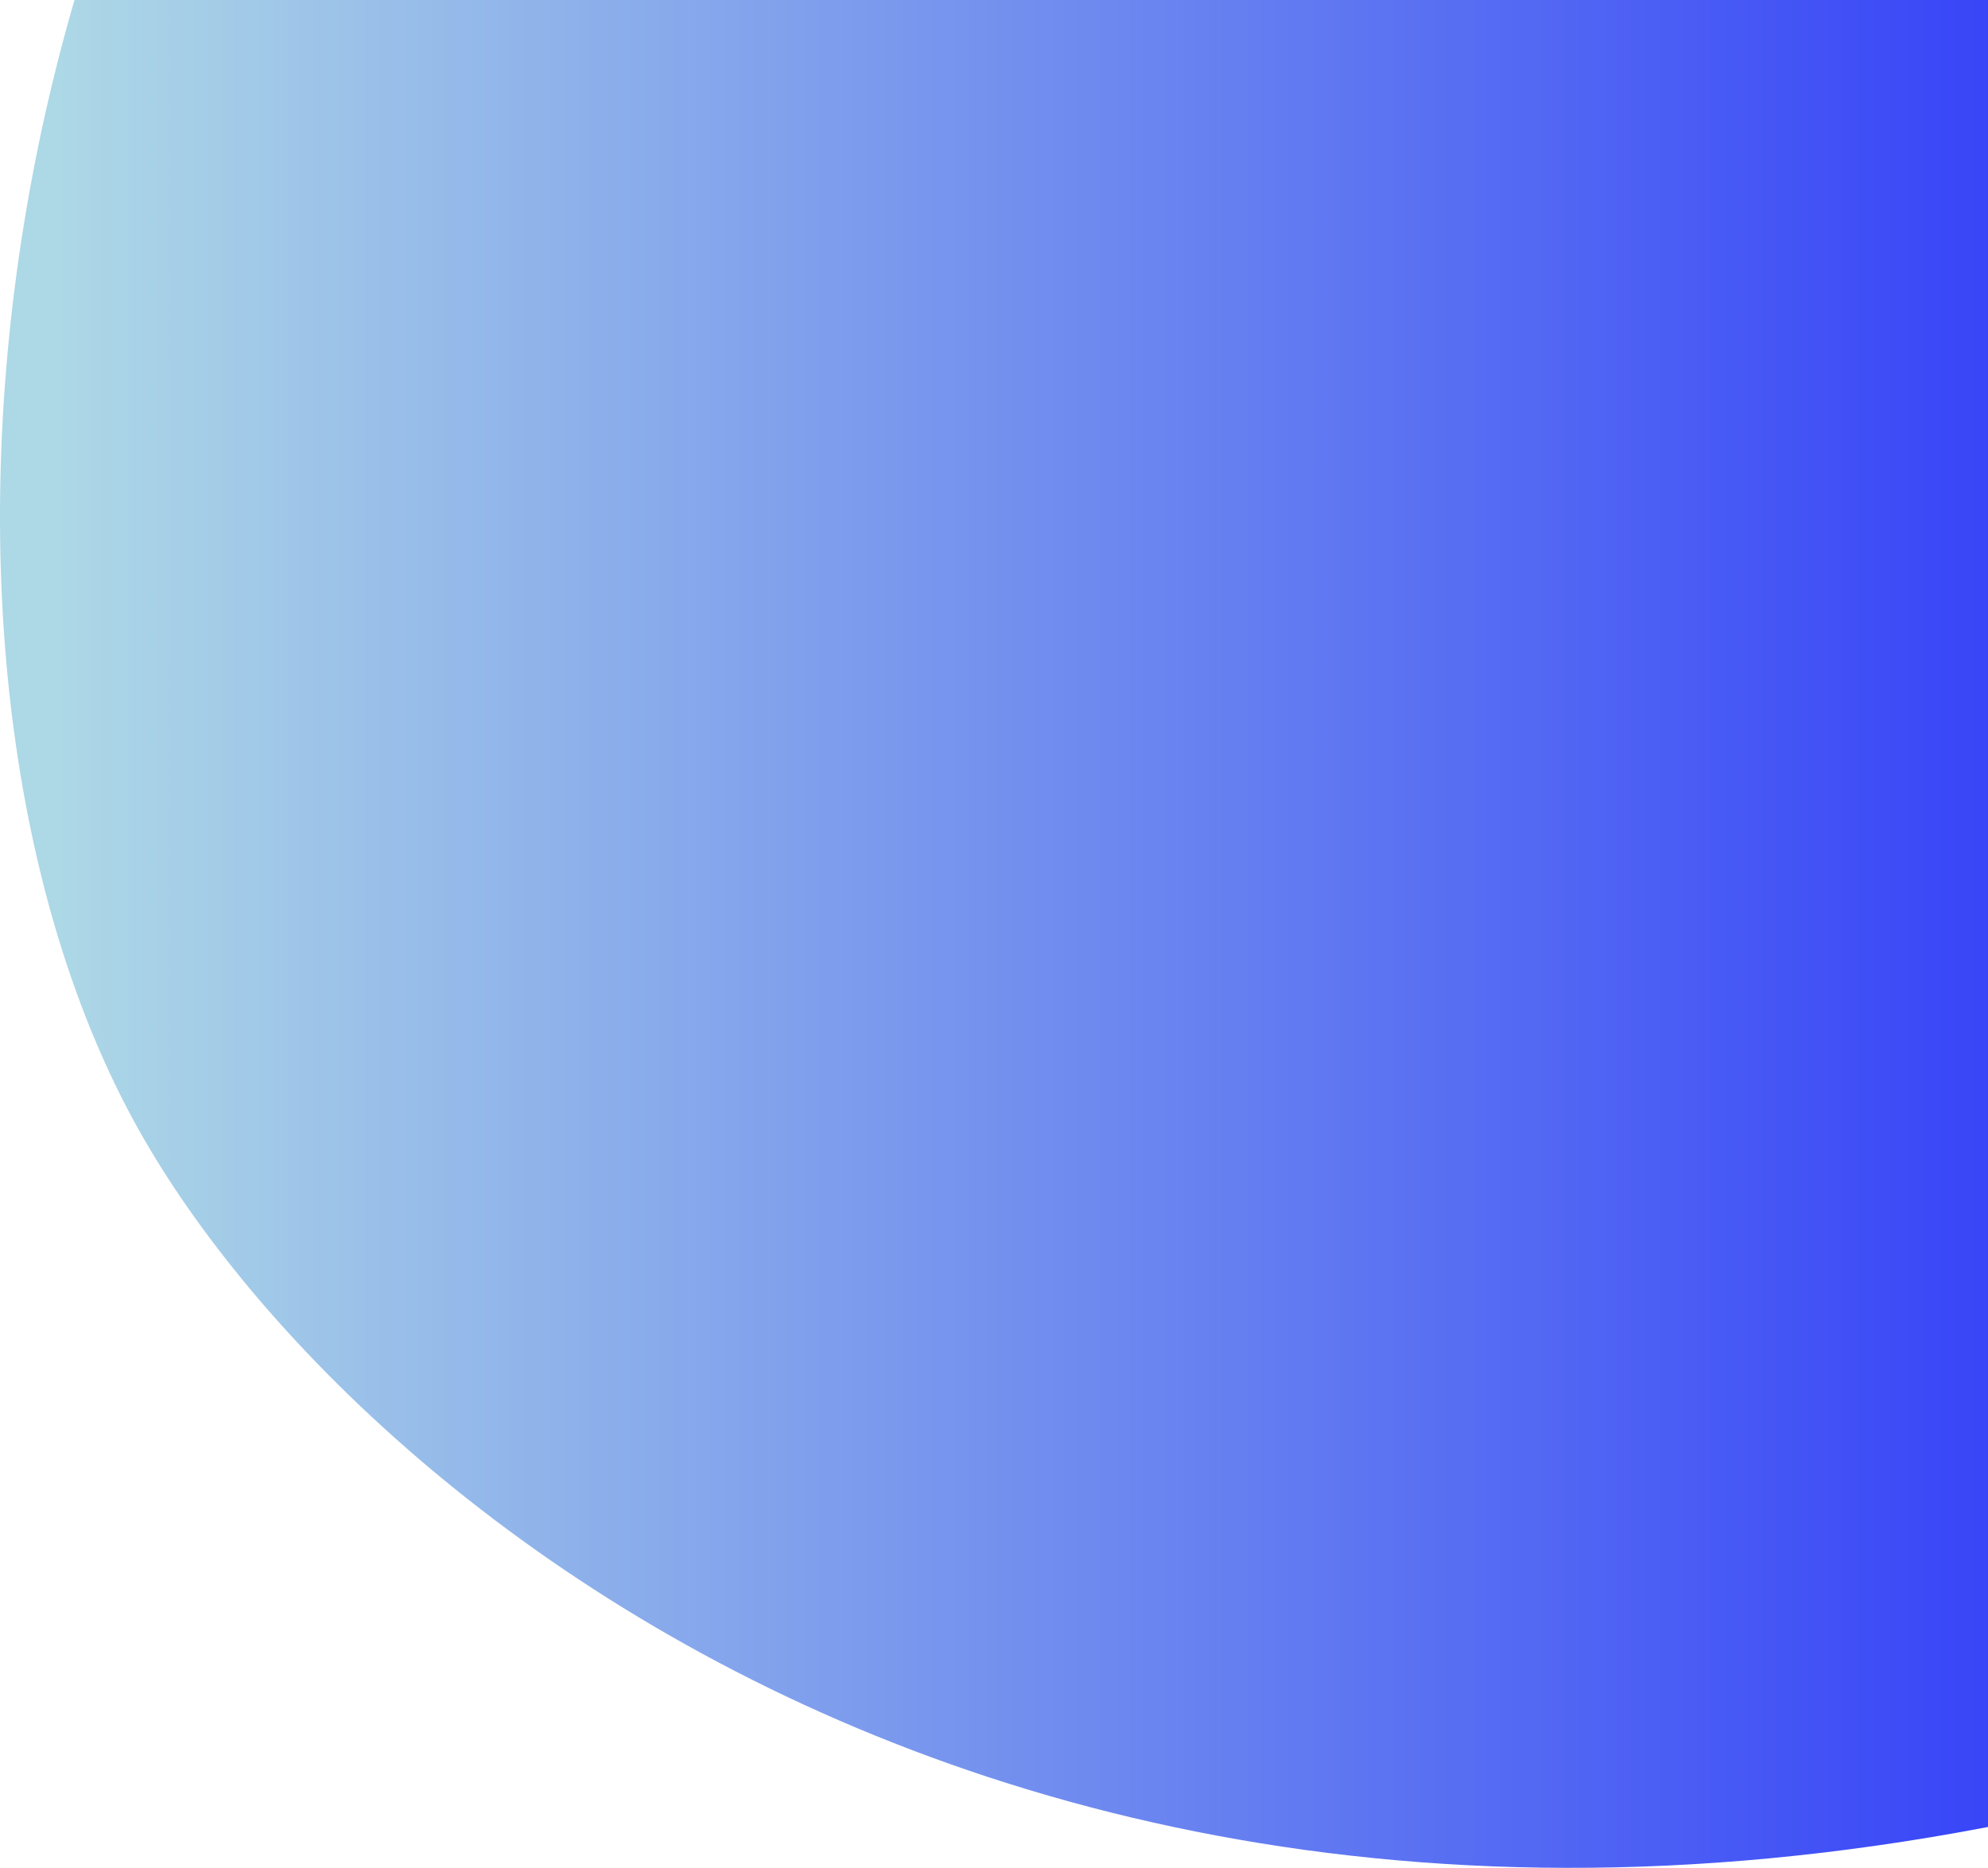 <svg width="463" height="435" viewBox="0 0 463 435" fill="none" xmlns="http://www.w3.org/2000/svg">
    <path
        d="M110.809 -161.164C203.602 -250.997 316.257 -188.35 360.985 -145.798C416.276 -59.248 470.658 14.207 612.299 130.793C734.683 231.527 655.133 349.465 586.145 388.472C276.405 514.028 84.223 355.767 32.344 263.178C-27.926 155.615 -5.182 -48.873 110.809 -161.164Z"
        fill="url(#paint0_linear_34_4)"/>
    <defs>
        <linearGradient id="paint0_linear_34_4" x1="676" y1="-200.782" x2="13.095" y2="-200.782"
                        gradientUnits="userSpaceOnUse">
            <stop stop-color="blue"/>
            <stop offset="1" stop-color="lightblue"/>
        </linearGradient>
    </defs>
</svg>
